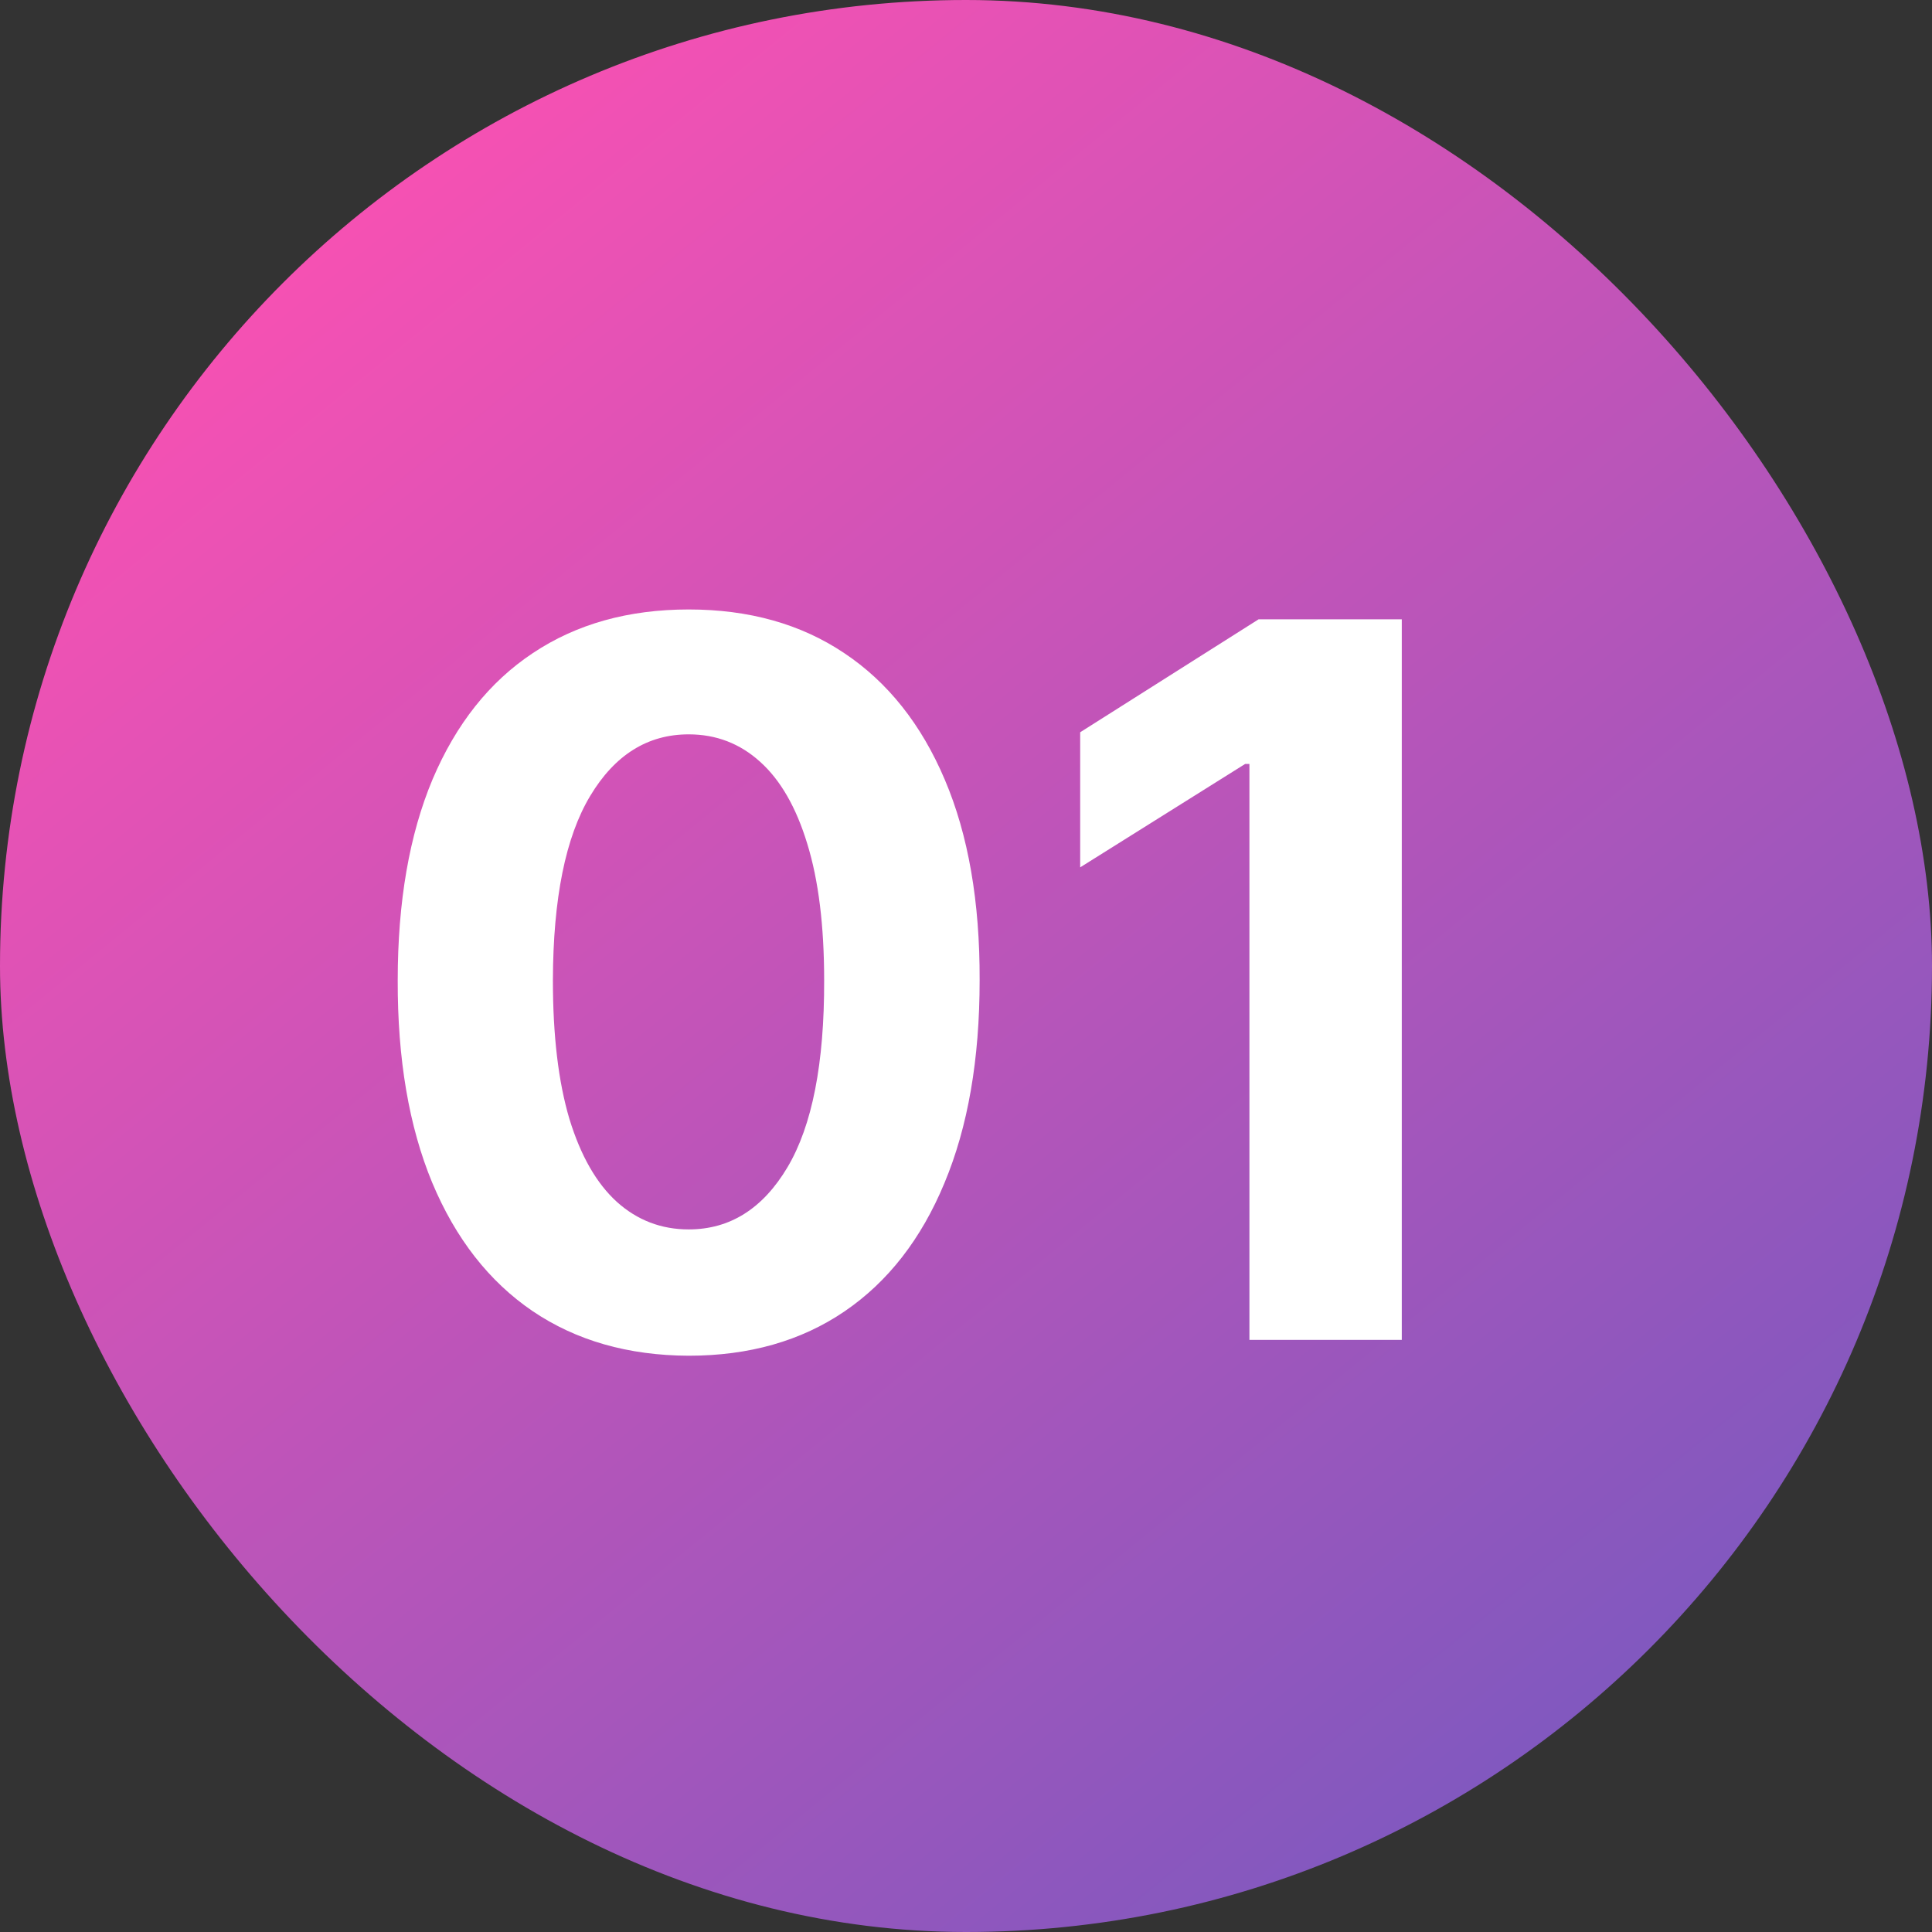 <?xml version="1.0" encoding="UTF-8"?> <svg xmlns="http://www.w3.org/2000/svg" width="50" height="50" viewBox="0 0 50 50" fill="none"><rect x="0" y="0" width="50" height="50" fill="#333333" stroke="none"/><rect width="50" height="50" rx="25" fill="url(#paint0_linear_742_1789)"></rect><path d="M17.823 35.086C16.257 35.08 14.909 34.694 13.78 33.929C12.657 33.164 11.792 32.056 11.185 30.606C10.584 29.155 10.287 27.41 10.293 25.37C10.293 23.336 10.594 21.603 11.194 20.171C11.802 18.738 12.666 17.648 13.79 16.902C14.919 16.149 16.263 15.773 17.823 15.773C19.383 15.773 20.725 16.149 21.848 16.902C22.977 17.655 23.845 18.747 24.452 20.18C25.059 21.606 25.36 23.336 25.353 25.37C25.353 27.416 25.05 29.164 24.443 30.615C23.842 32.066 22.98 33.173 21.857 33.938C20.734 34.703 19.389 35.086 17.823 35.086ZM17.823 31.817C18.892 31.817 19.744 31.279 20.382 30.205C21.019 29.131 21.335 27.519 21.329 25.37C21.329 23.956 21.183 22.778 20.892 21.837C20.606 20.896 20.2 20.189 19.672 19.715C19.15 19.242 18.533 19.005 17.823 19.005C16.761 19.005 15.911 19.536 15.274 20.599C14.636 21.661 14.315 23.251 14.309 25.37C14.309 26.803 14.451 27.998 14.736 28.957C15.028 29.911 15.438 30.627 15.966 31.106C16.494 31.58 17.113 31.817 17.823 31.817ZM36.278 16.028V34.676H32.335V19.77H32.226L27.955 22.447V18.951L32.572 16.028H36.278Z" fill="white"></path><defs><linearGradient id="paint0_linear_742_1789" x1="9.347" y1="5.15" x2="41.206" y2="44.257" gradientUnits="userSpaceOnUse"><stop stop-color="#F651B3"></stop><stop offset="1" stop-color="#8158BF"></stop></linearGradient></defs></svg> 